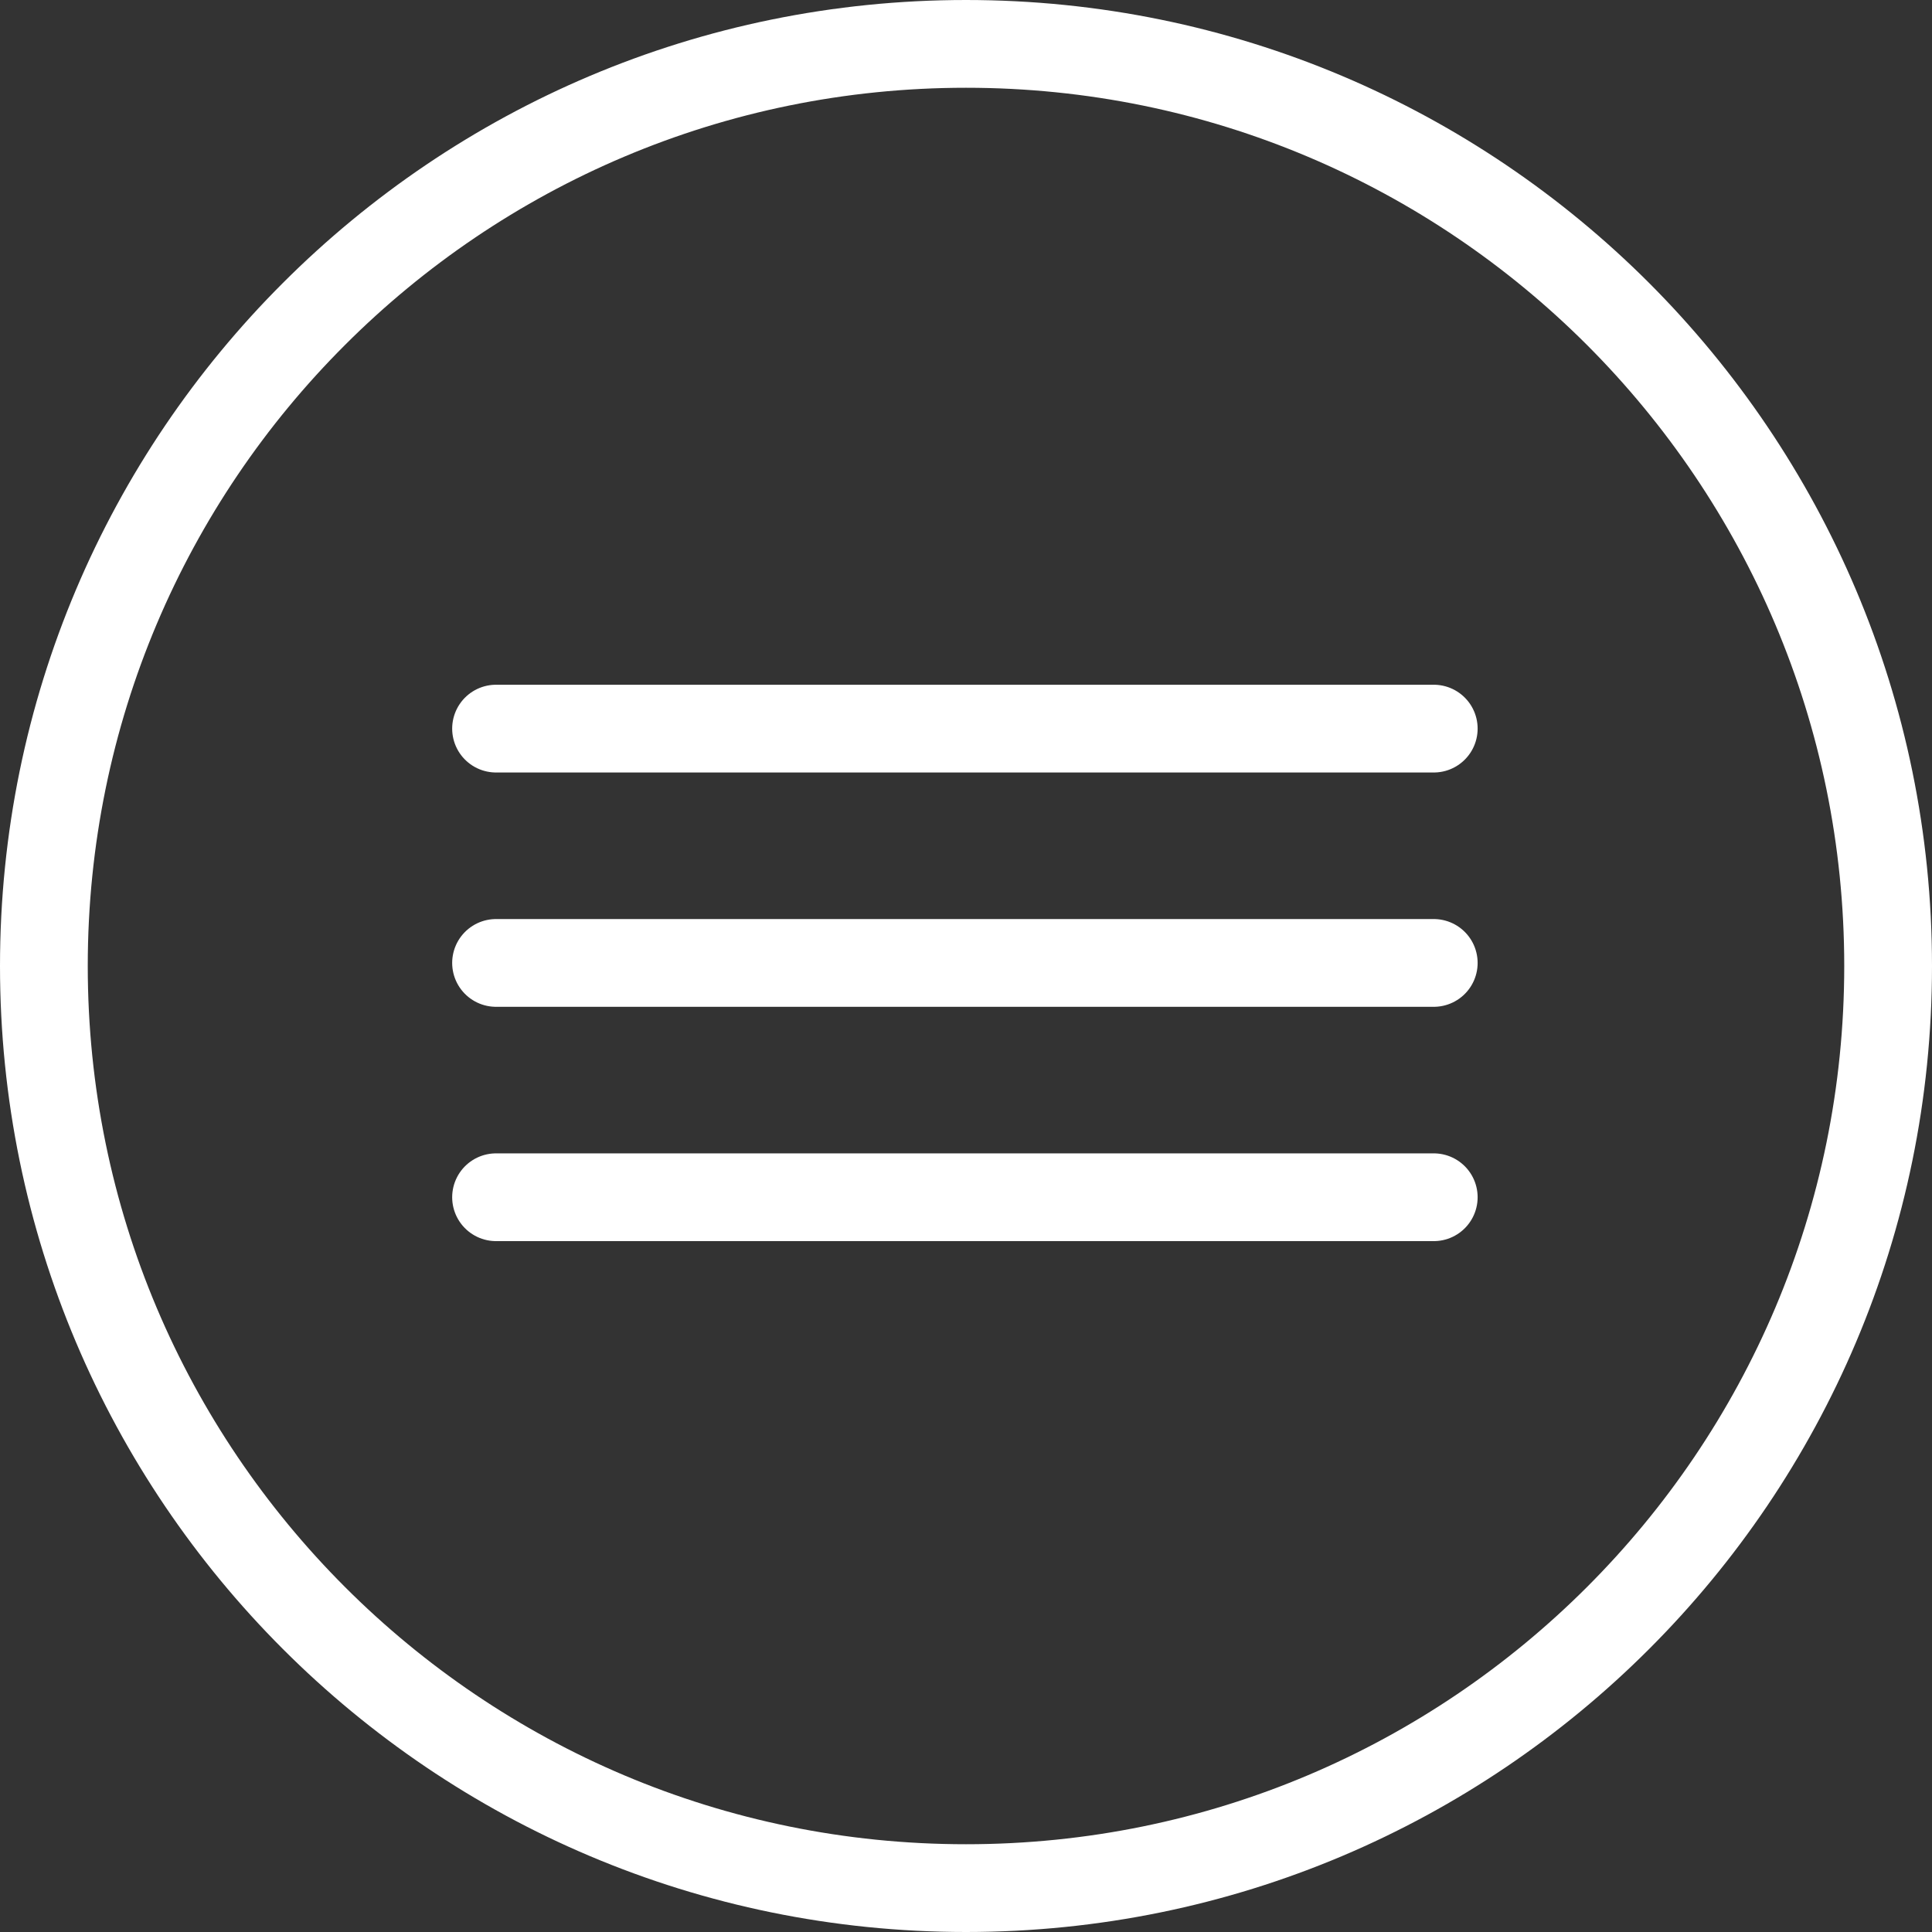 <?xml version="1.0" encoding="UTF-8"?><svg id="Layer_2" xmlns="http://www.w3.org/2000/svg" viewBox="0 0 88.06 88.06"><rect x="0" y="0" width="88.06" height="88.06" fill="#333333" stroke="none"/><defs><style>.cls-1{fill-rule:evenodd;}.cls-1,.cls-2{fill:none;stroke:#fff;stroke-miterlimit:10;stroke-width:4px;}.cls-2{stroke-linecap:round;}</style></defs><g id="Layer_1-2"><path class="cls-1" d="m73.75,14.31c-7.61-7.61-18.11-12.31-29.72-12.31S21.92,6.7,14.31,14.31c-7.61,7.6-12.31,18.11-12.31,29.72s4.7,22.11,12.31,29.72c7.61,7.61,18.11,12.31,29.72,12.31s22.11-4.7,29.72-12.31c7.61-7.61,12.31-18.11,12.31-29.72s-4.71-22.11-12.31-29.72Z"/><line class="cls-2" x1="22.61" y1="54.57" x2="65.35" y2="54.57"/><line class="cls-2" x1="22.61" y1="43.89" x2="65.35" y2="43.89"/><line class="cls-2" x1="22.61" y1="33.21" x2="65.35" y2="33.21"/></g></svg>